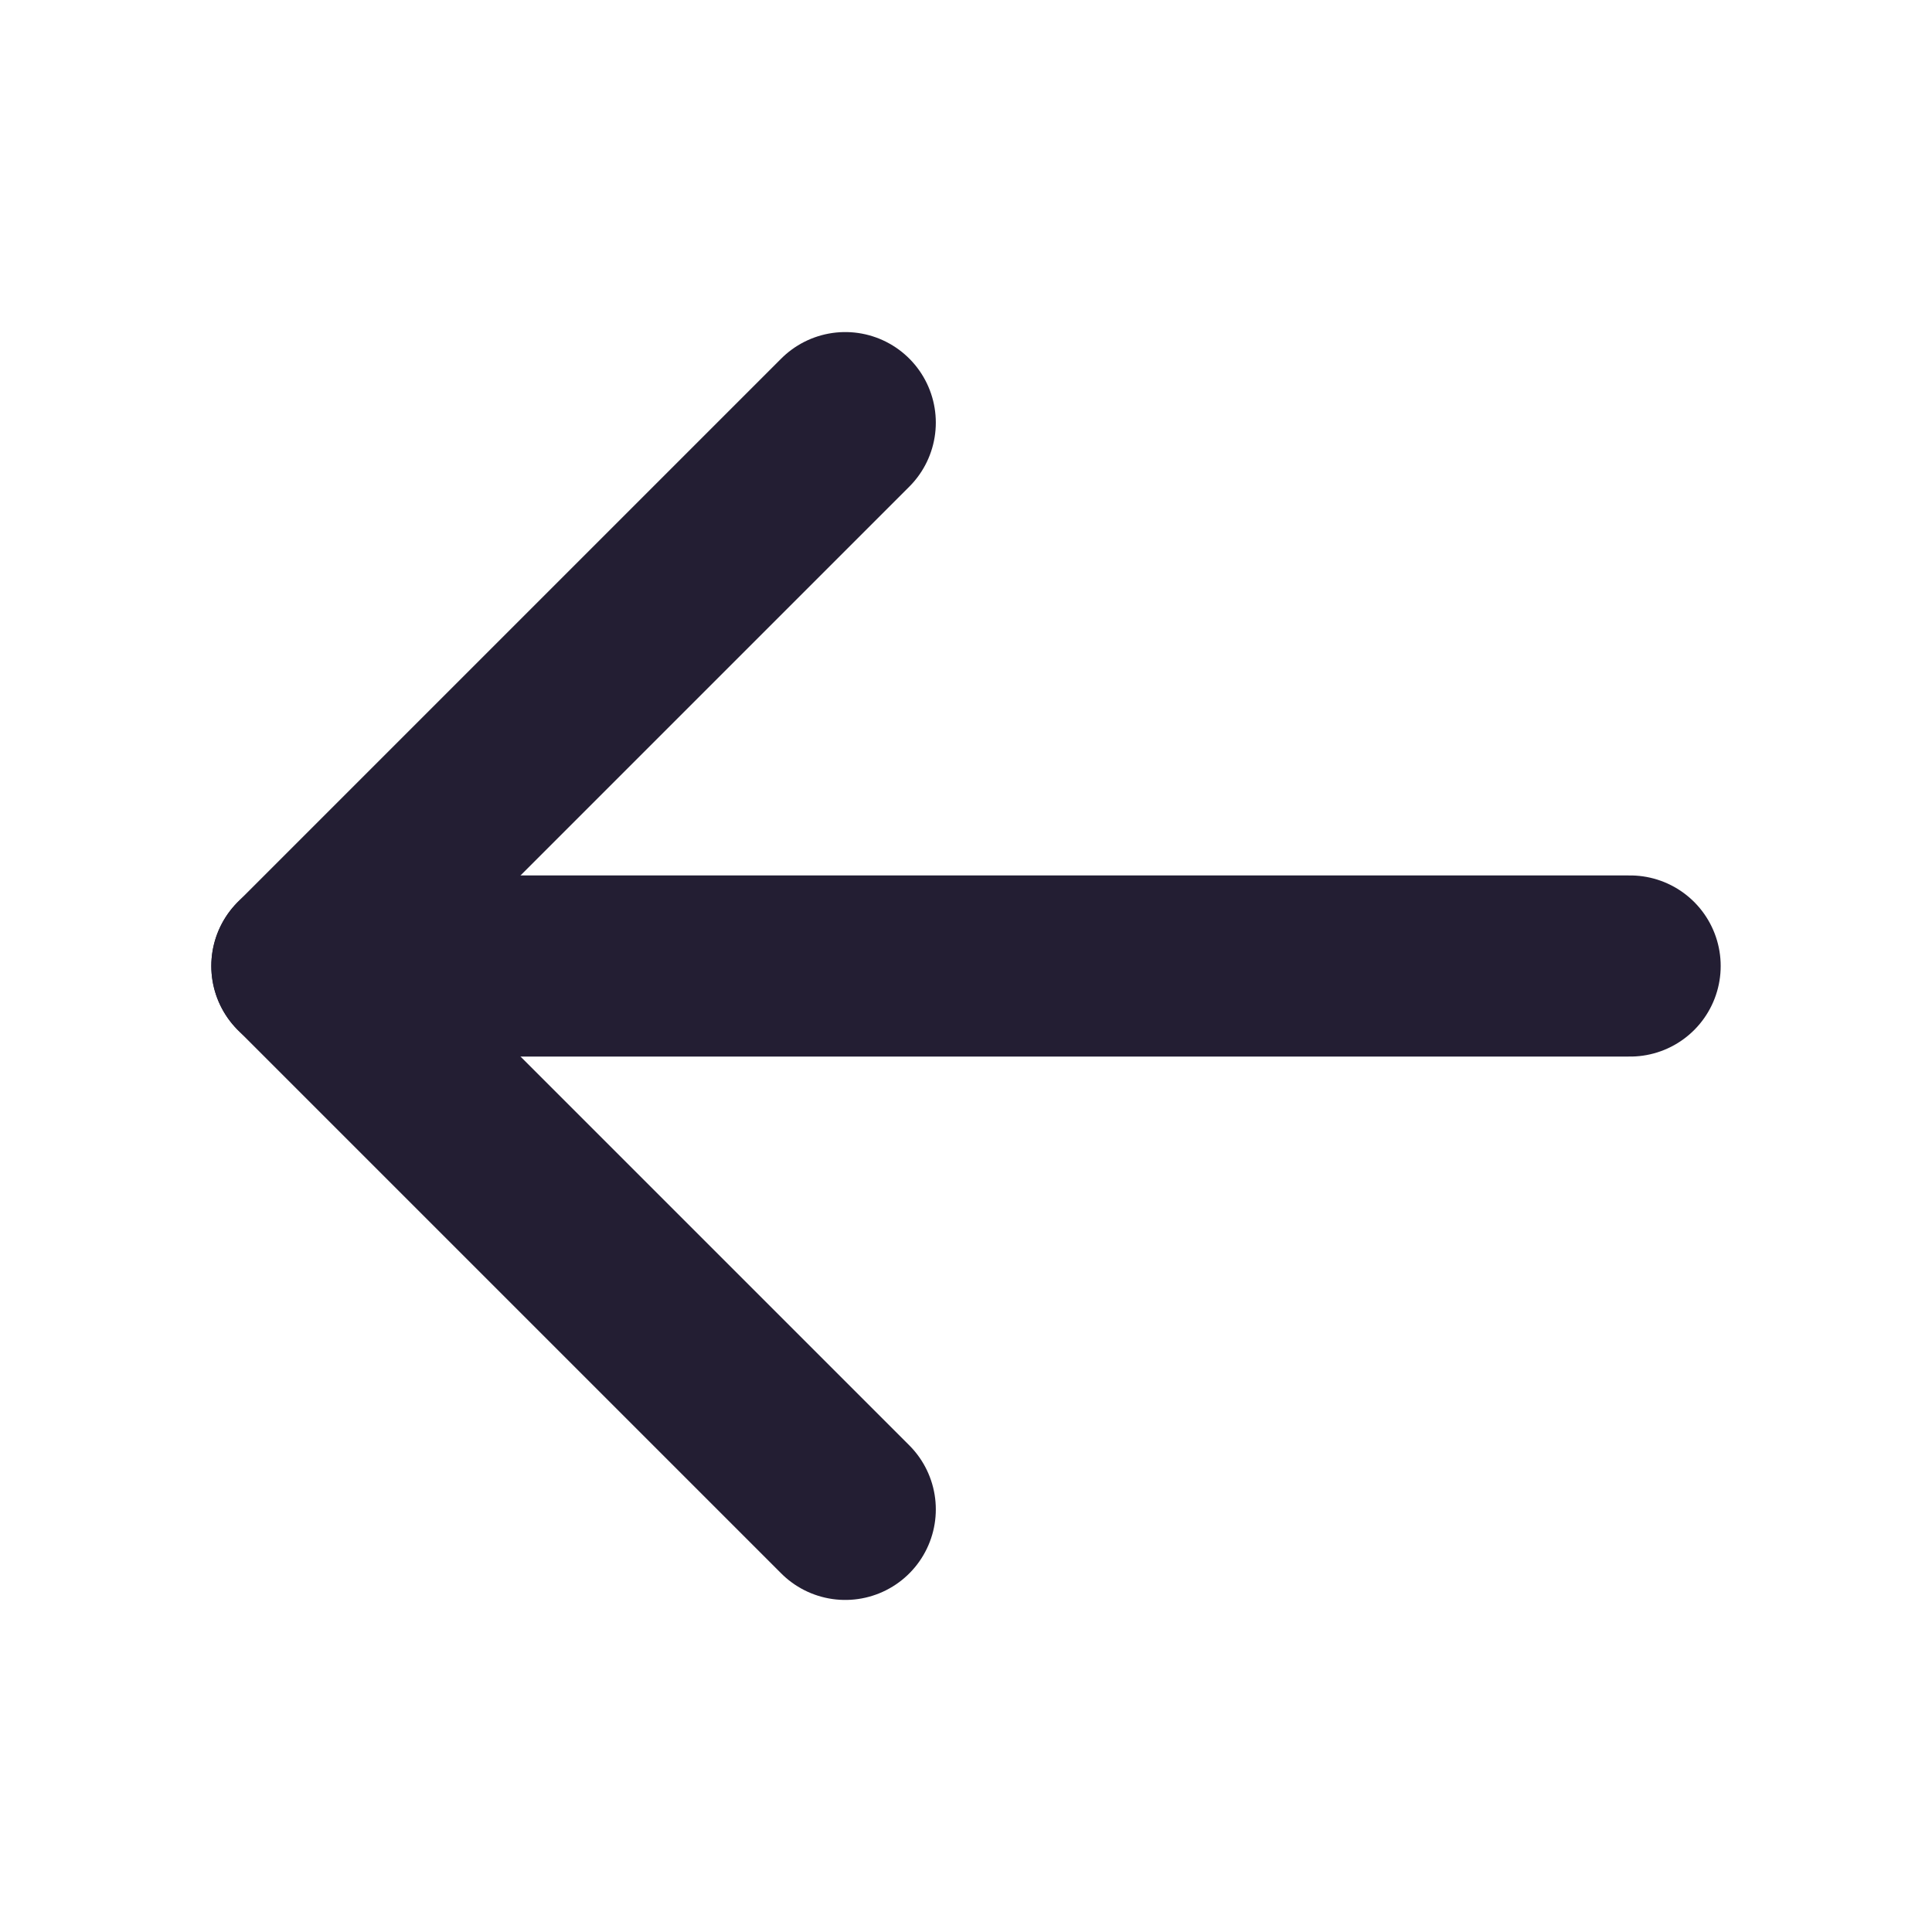 <svg width="16" height="16" viewBox="0 0 16 16" fill="none" xmlns="http://www.w3.org/2000/svg">
<g clip-path="url(#clip0_598_343)">
<path d="M13.5 8H2.5" stroke="#231E33" stroke-width="1.5" stroke-linecap="round" stroke-linejoin="round"/>
<path d="M7 3.5L2.5 8L7 12.5" stroke="#231E33" stroke-width="1.5" stroke-linecap="round" stroke-linejoin="round"/>
</g>
<defs>
<clipPath id="clip0_598_343">
<rect width="16" height="16" fill="white"/>
</clipPath>
</defs>
</svg>
